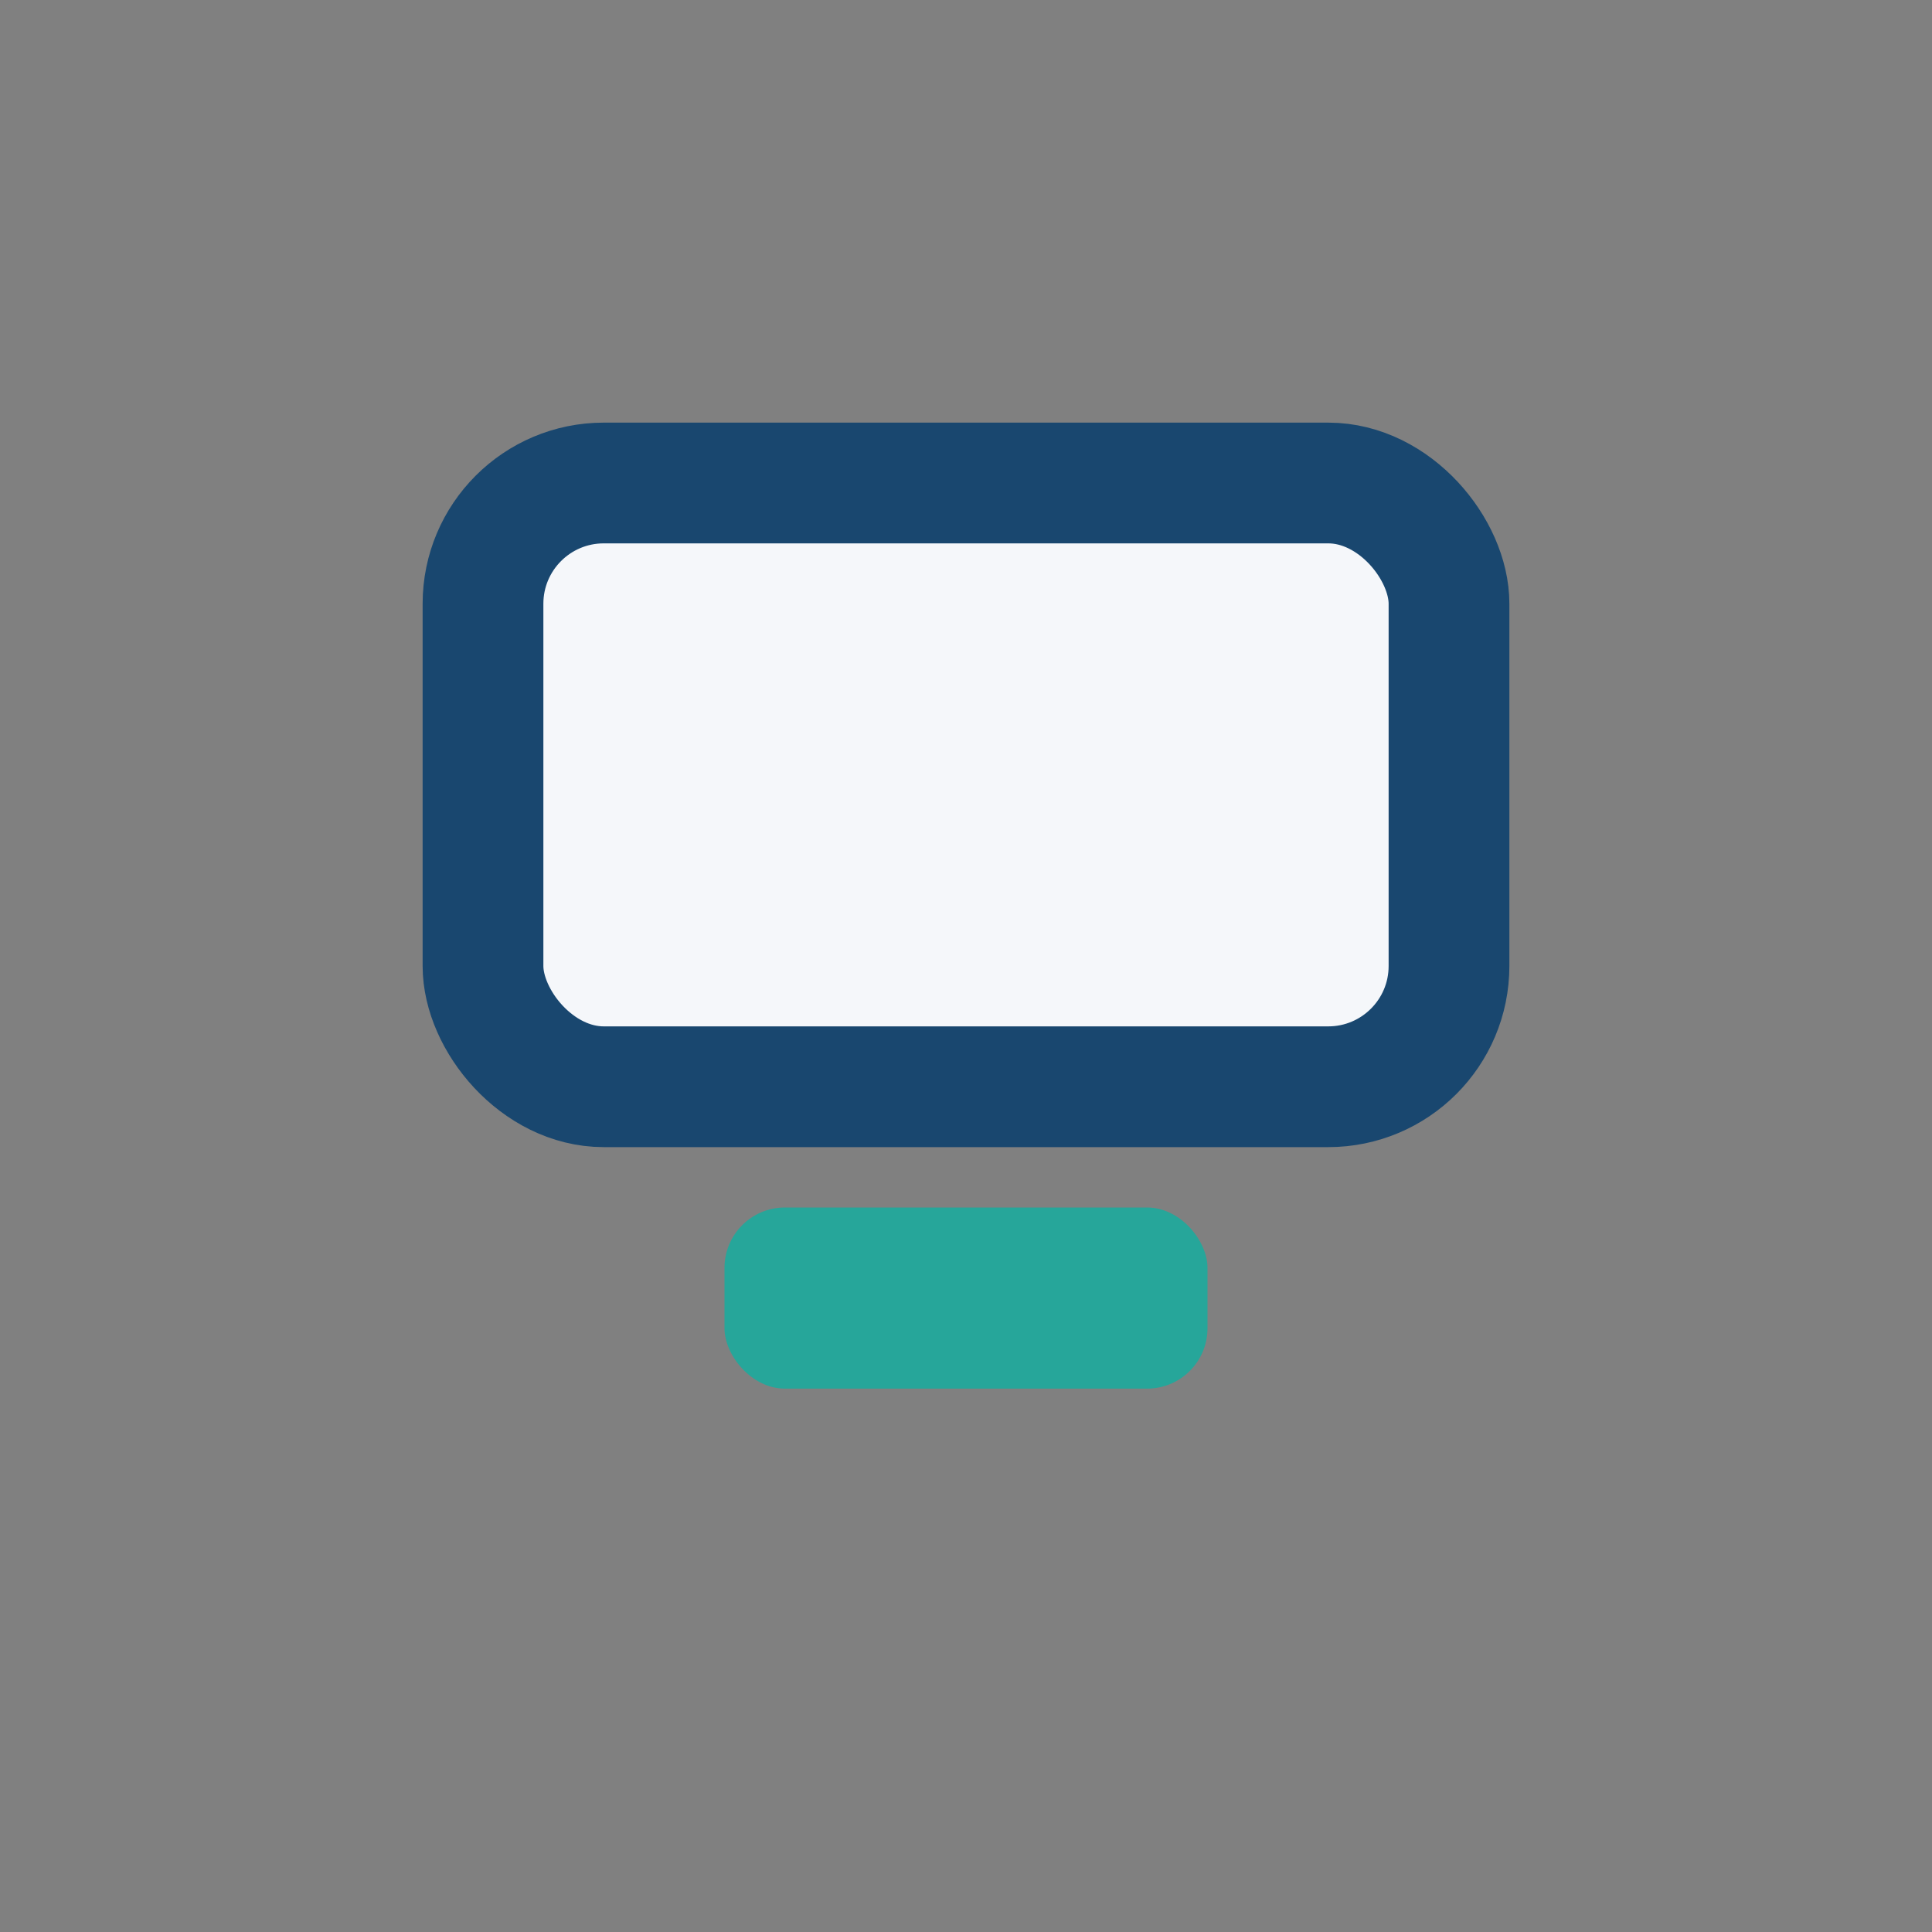 <?xml version="1.0" encoding="UTF-8"?>
<svg xmlns="http://www.w3.org/2000/svg" width="32" height="32" viewBox="0 0 32 32"><rect x="0" y="0" width="32" height="32" fill="#808080" stroke="none"/><rect x="8" y="8" width="16" height="10" rx="2" fill="#F5F7FA" stroke="#19476F" stroke-width="2"/><rect x="12" y="20" width="8" height="3" rx="1" fill="#26A69A"/></svg>